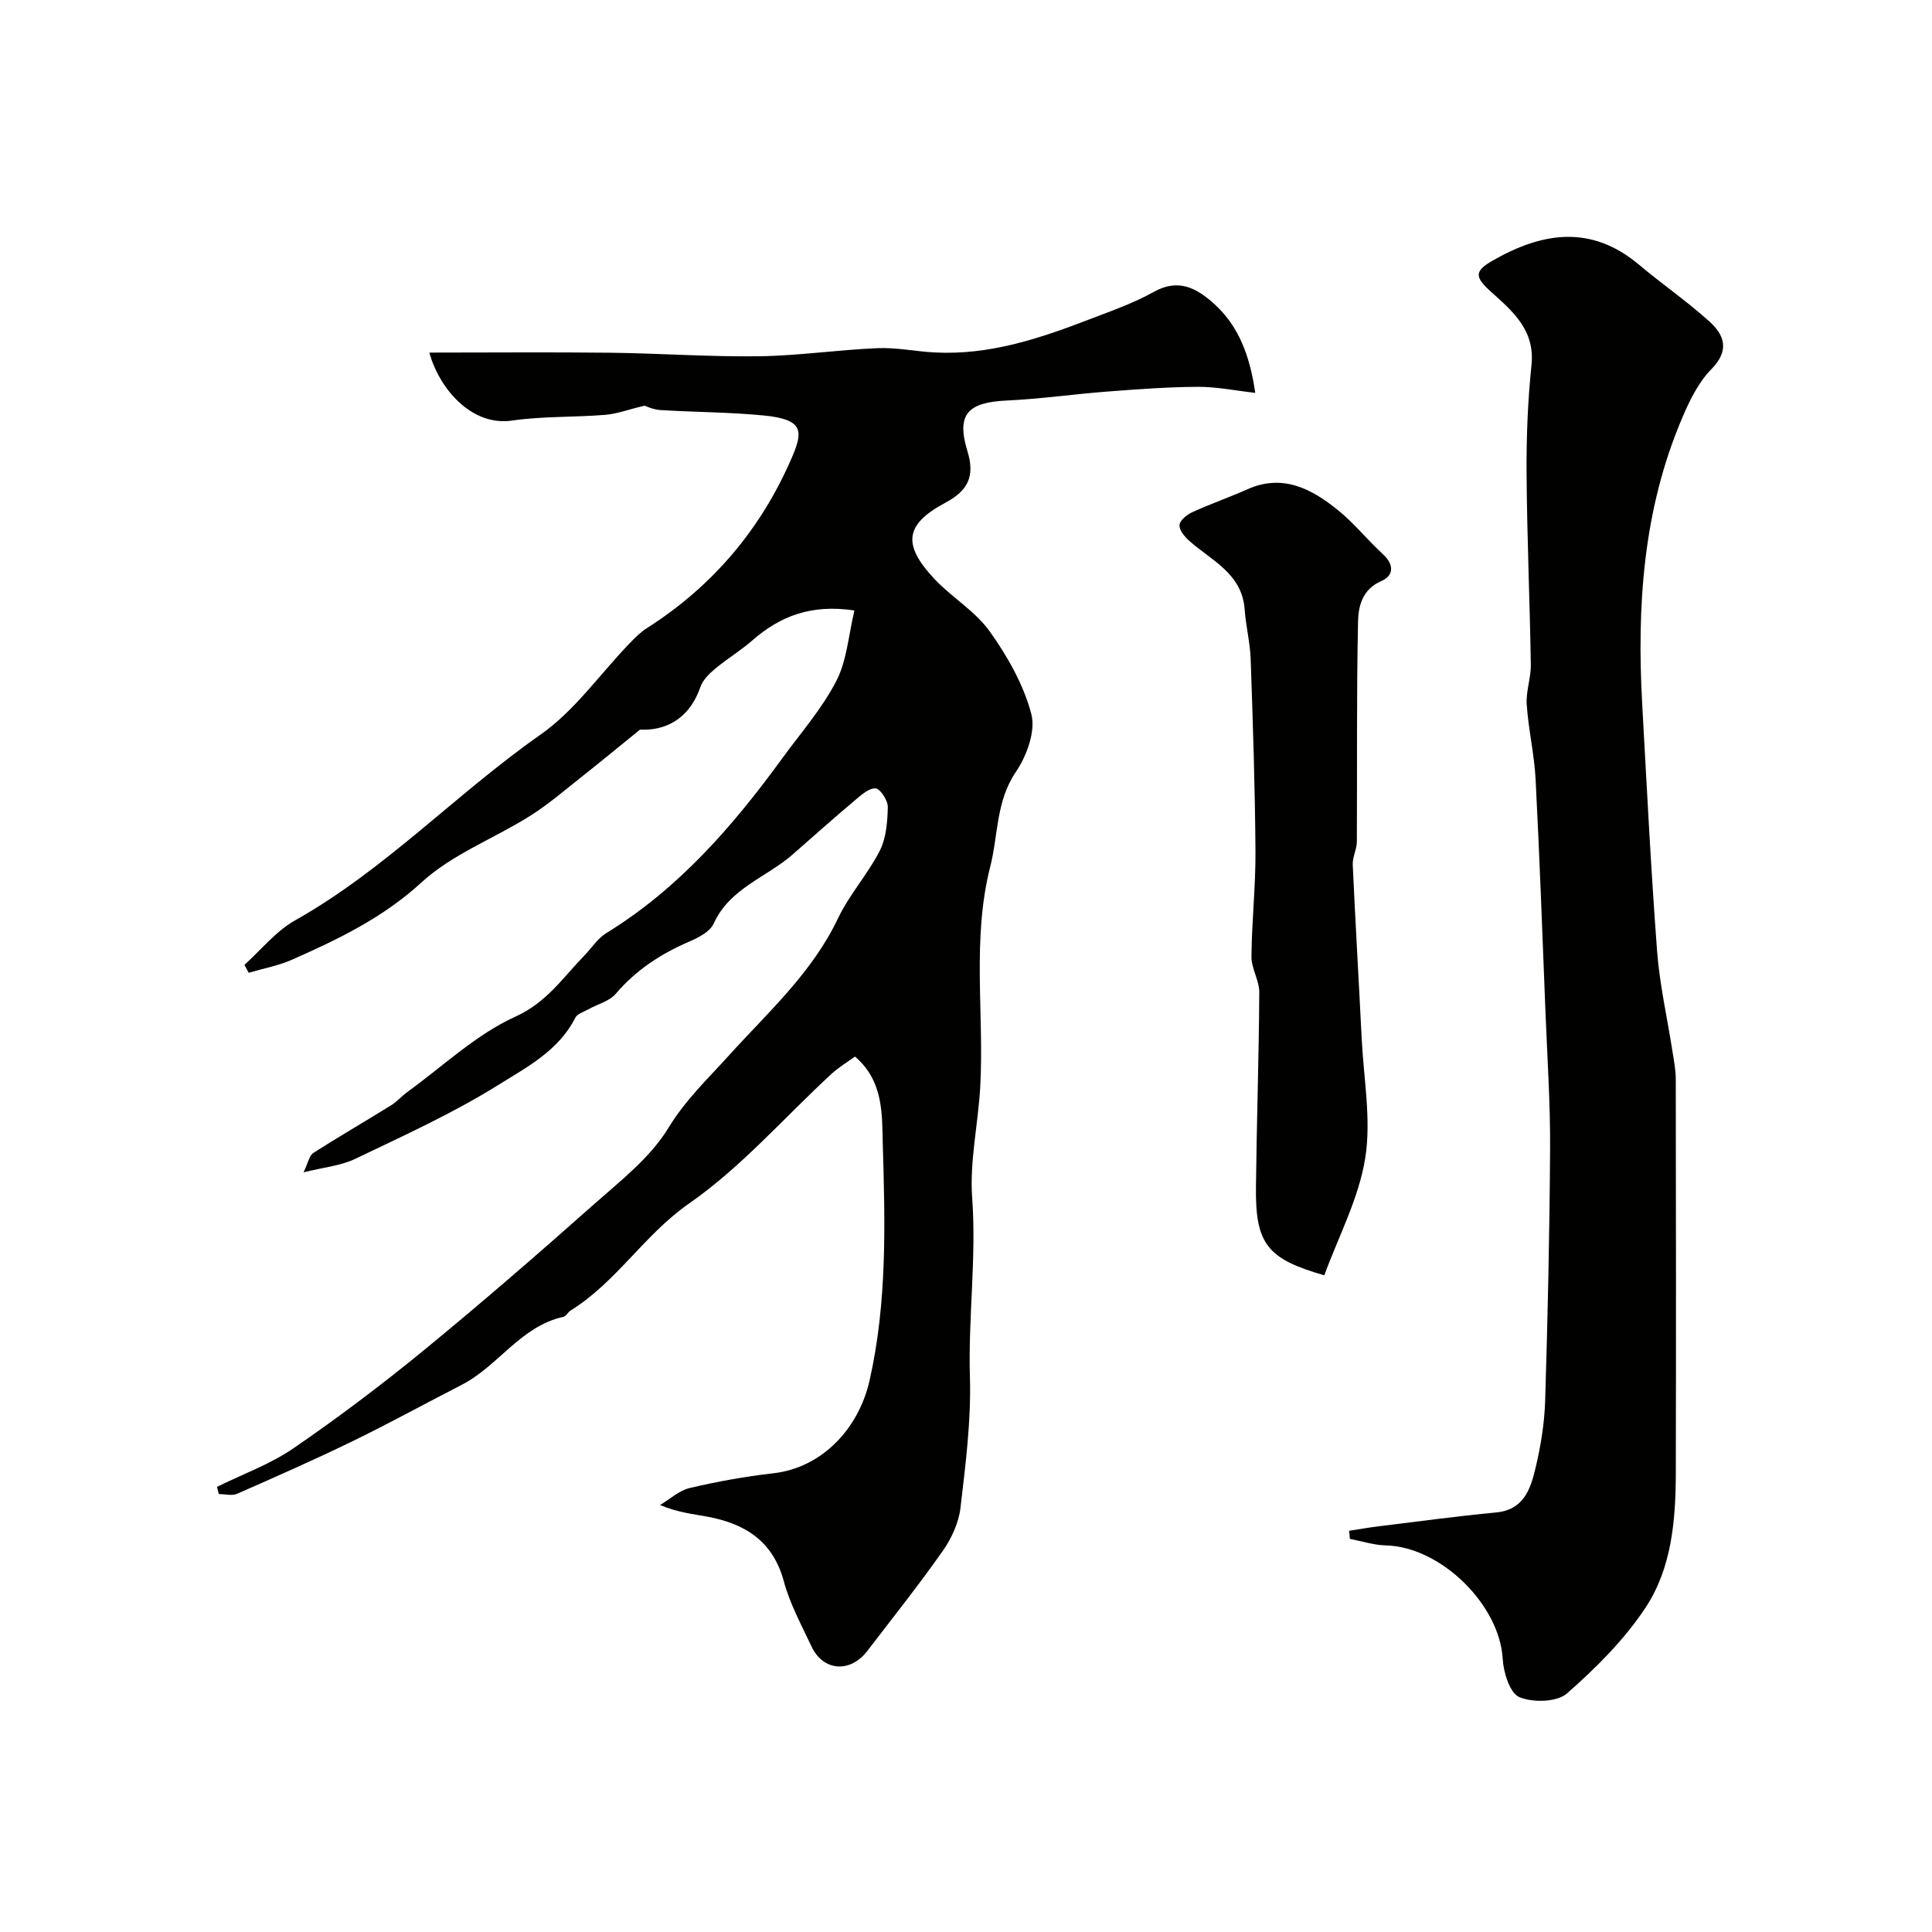 <svg enable-background="new 0 0 400 400" viewBox="0 0 400 400" xmlns="http://www.w3.org/2000/svg"><g fill="#010100"><path d="m259.89 81.34c-4.12-.46-7.99-1.27-11.86-1.25-6.27.03-12.54.5-18.79.98-6.92.53-13.82 1.53-20.75 1.85-8.13.38-10.54 2.83-8.19 10.5 1.64 5.34-.02 8.23-4.6 10.68-8.32 4.46-8.94 8.6-2.27 15.73 3.6 3.85 8.47 6.68 11.47 10.88 3.7 5.18 7.03 11.06 8.63 17.14.92 3.53-.96 8.66-3.2 11.96-4.16 6.11-3.64 13.08-5.31 19.62-3.83 15.03-1.25 30.37-2.07 45.55-.42 7.7-2.23 15.45-1.67 23.05.9 12.42-.84 24.71-.47 37.09.27 8.99-.9 18.07-1.95 27.04-.36 3.09-1.84 6.33-3.65 8.91-4.97 7.08-10.38 13.87-15.64 20.74-3.55 4.63-9.15 4.21-11.56-.94-2.08-4.42-4.47-8.81-5.73-13.48-2.25-8.32-8.01-11.92-15.77-13.37-3.05-.57-6.14-.86-9.85-2.42 2.03-1.21 3.92-3 6.12-3.52 5.7-1.34 11.5-2.39 17.31-3.05 10.08-1.14 17.7-9.21 19.96-19.28 3.64-16.15 3.21-32.54 2.72-48.85-.18-6.05.25-13-5.75-18.15-1.55 1.13-3.35 2.19-4.86 3.58-9.78 9.02-18.67 19.31-29.48 26.83-9.29 6.46-15.05 16.28-24.54 22.17-.55.34-.92 1.17-1.48 1.3-8.87 1.95-13.5 10.2-21.06 14.08-7.53 3.87-14.96 7.95-22.57 11.66-7.88 3.83-15.91 7.38-23.94 10.9-1.06.47-2.51.06-3.78.06-.13-.5-.26-1-.39-1.49 5.3-2.62 10.99-4.66 15.81-7.97 9.29-6.37 18.31-13.18 27.03-20.32 11.95-9.8 23.63-19.94 35.2-30.2 5.53-4.9 11.69-9.68 15.42-15.82 3.52-5.78 8.13-10.14 12.48-14.95 8.14-9 17.27-17.15 22.64-28.45 2.34-4.92 6.17-9.13 8.65-14 1.34-2.64 1.59-5.99 1.66-9.04.03-1.35-1.56-3.8-2.53-3.86-1.39-.09-3.02 1.4-4.31 2.49-4.34 3.66-8.59 7.43-12.85 11.18-5.43 4.77-13.03 6.97-16.36 14.32-.75 1.66-3.11 2.89-4.99 3.7-5.9 2.53-11.06 5.88-15.28 10.83-1.33 1.56-3.78 2.15-5.69 3.22-.94.53-2.28.92-2.69 1.74-3.45 6.85-10.13 10.29-16.04 13.98-9.37 5.84-19.54 10.45-29.53 15.24-2.98 1.43-6.5 1.74-10.7 2.79 1-2.08 1.22-3.5 2.02-4.01 5.29-3.38 10.73-6.53 16.07-9.84 1.24-.77 2.23-1.93 3.42-2.79 7.38-5.35 14.21-11.9 22.35-15.59 6.54-2.97 9.86-8.12 14.3-12.67 1.5-1.54 2.71-3.51 4.48-4.6 15.02-9.22 26.27-22.19 36.48-36.22 3.84-5.27 8.23-10.27 11.19-16.01 2.2-4.26 2.52-9.49 3.75-14.6-9.06-1.35-15.45 1.23-21.16 6.22-2.43 2.12-5.23 3.8-7.71 5.87-1.23 1.03-2.54 2.34-3.04 3.8-2.4 6.88-7.54 9.03-12.48 8.78-4.68 3.79-8.22 6.72-11.83 9.57-3.59 2.83-7.07 5.86-10.93 8.29-7.45 4.69-16.12 7.93-22.47 13.76-8.02 7.36-17.26 11.78-26.83 16.02-2.83 1.25-5.97 1.82-8.96 2.7-.29-.55-.59-1.09-.88-1.64 3.46-3.11 6.51-6.97 10.47-9.2 18.7-10.52 33.4-26.26 50.82-38.46 7.06-4.94 12.28-12.49 18.37-18.82 1.13-1.18 2.32-2.38 3.69-3.25 13.65-8.7 23.64-20.55 30.01-35.35 2.35-5.47 2.37-7.86-5.85-8.66-7.08-.69-14.23-.68-21.35-1.12-1.51-.09-2.99-.8-3.36-.91-3.28.79-5.67 1.7-8.11 1.9-6.42.52-12.93.27-19.28 1.18-8.3 1.24-15.03-6.47-17.13-14.07 12.37 0 24.93-.11 37.49.03 10.26.12 20.52.87 30.77.73 8.19-.11 16.37-1.34 24.57-1.68 3.91-.16 7.86.69 11.8.89 11.23.6 21.63-2.85 31.89-6.8 4.56-1.75 9.23-3.37 13.47-5.74 5.1-2.85 8.84-.78 12.41 2.4 5.24 4.7 7.49 10.92 8.6 18.51z"/><path d="m279.31 316.93c2.03-.31 4.05-.67 6.09-.92 8.11-.99 16.21-2.1 24.35-2.87 5.71-.54 7.11-4.82 8.14-9.09 1.1-4.58 1.87-9.34 2.02-14.05.53-17.42.92-34.85 1.02-52.28.05-9.26-.57-18.53-.94-27.79-.65-16.2-1.22-32.4-2.06-48.58-.27-5.19-1.49-10.32-1.84-15.51-.18-2.73.9-5.53.85-8.28-.21-13.21-.79-26.42-.88-39.64-.05-7.45.25-14.94 1.02-22.35.75-7.28-3.95-11.17-8.43-15.2-3.26-2.94-3.47-4.19.24-6.33 10.28-5.93 20.44-7.64 30.43.75 4.76 4 9.91 7.56 14.53 11.71 3.2 2.87 4.31 6.04.45 9.96-2.66 2.7-4.48 6.45-6 10.02-8.14 19.05-9.43 39.1-8.29 59.47.95 16.98 1.79 33.98 3.07 50.94.52 6.93 2.1 13.79 3.17 20.68.3 1.94.7 3.9.7 5.84.05 27.18.07 54.35.01 81.53-.02 9.73-.83 19.65-6.24 27.86-4.39 6.66-10.27 12.52-16.3 17.81-2.07 1.82-7.06 1.93-9.86.76-1.96-.82-3.28-5.09-3.44-7.9-.62-11.21-12.8-23.23-24.2-23.51-2.49-.06-4.97-.88-7.45-1.35-.03-.57-.09-1.13-.16-1.68z"/><path d="m274.18 264.04c-11.88-3.41-14.28-6.52-14.15-18.3.15-13.42.61-26.85.69-40.27.02-2.46-1.64-4.94-1.62-7.4.06-7.27.88-14.53.83-21.8-.09-13.27-.53-26.53-.99-39.79-.12-3.43-1-6.82-1.24-10.25-.52-7.48-6.82-10.13-11.45-14.23-.97-.86-2.15-2.26-2.05-3.31.09-.99 1.58-2.16 2.72-2.68 3.69-1.69 7.56-3.02 11.27-4.68 7.41-3.33 13.38-.11 18.86 4.32 3.35 2.71 6.08 6.17 9.27 9.09 2.37 2.18 2.24 4.45-.33 5.56-3.96 1.71-4.75 5.22-4.82 8.38-.33 15.18-.16 30.38-.25 45.57-.01 1.6-.92 3.2-.85 4.78.55 12.04 1.26 24.07 1.86 36.1.41 8.26 2.01 16.74.71 24.74-1.35 8.32-5.54 16.18-8.46 24.17z"/></g></svg>